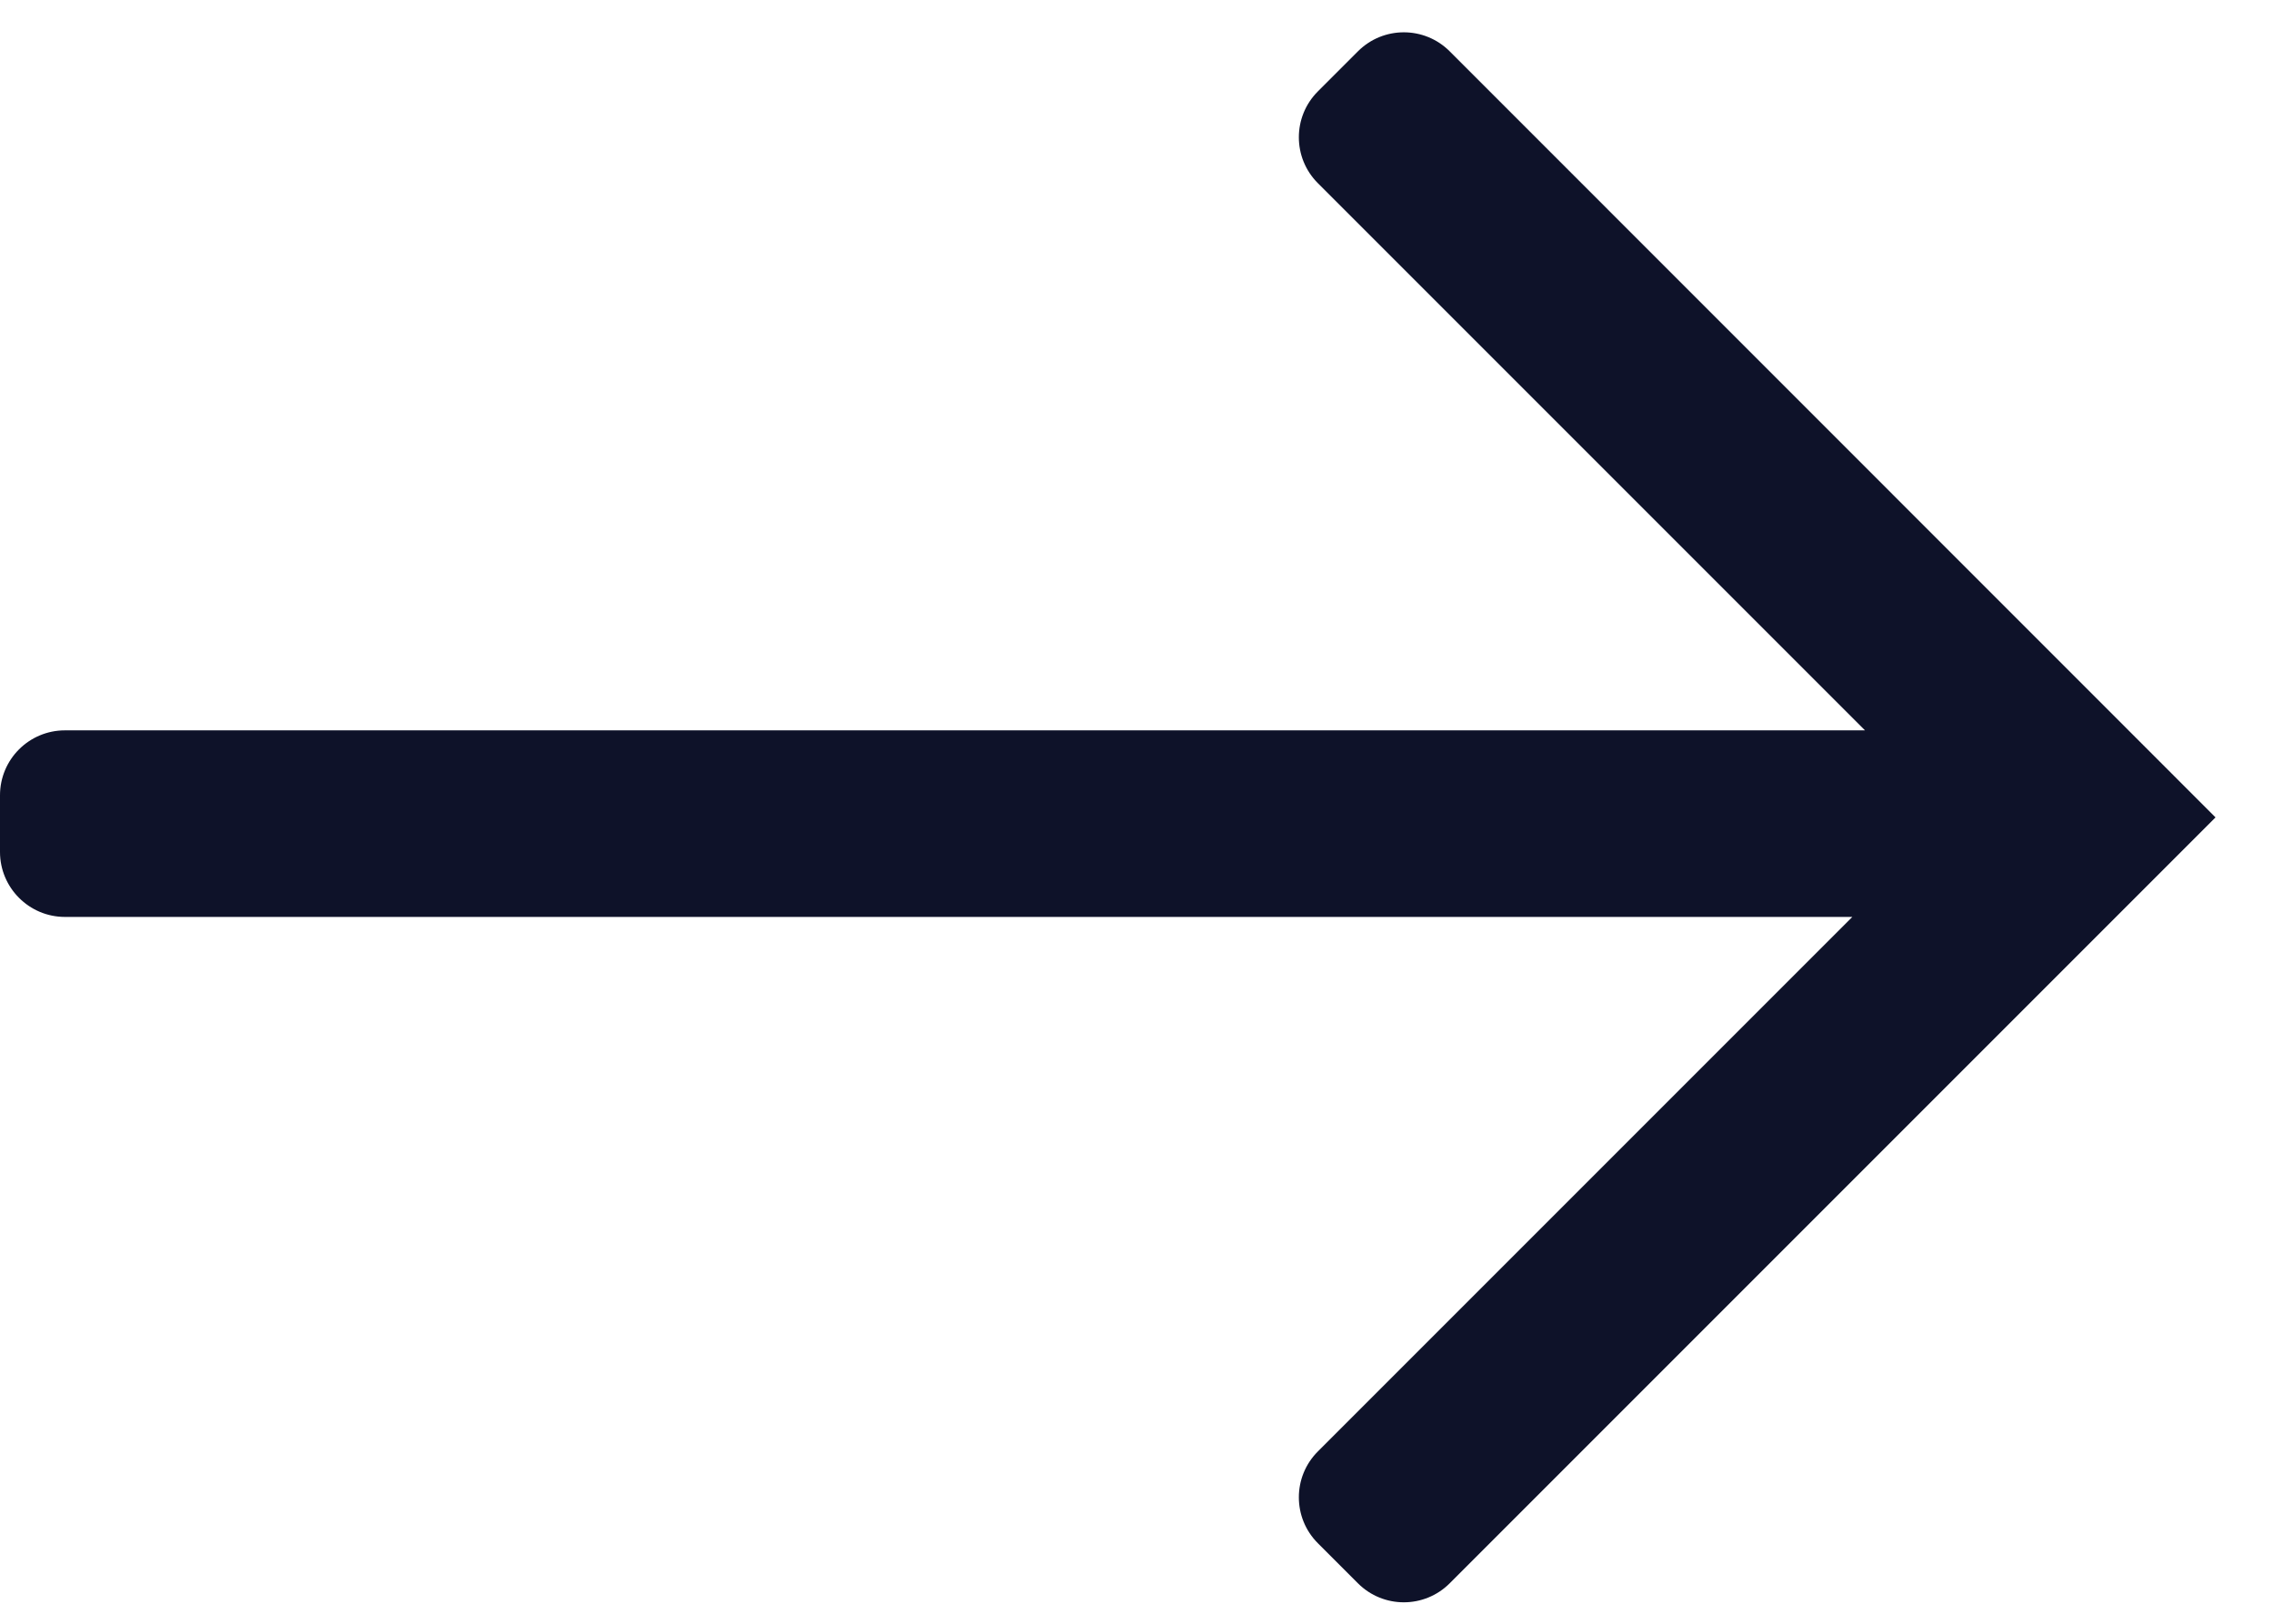 <svg width="14" height="10" viewBox="0 0 14 10" fill="none" xmlns="http://www.w3.org/2000/svg">
<path fill-rule="evenodd" clip-rule="evenodd" d="M8.364 9.751C8.52 9.907 8.773 9.907 8.929 9.751L13.646 5.034L8.929 0.316C8.773 0.16 8.52 0.16 8.364 0.316L8.117 0.563C7.961 0.719 7.961 0.972 8.117 1.128L11.487 4.498L0.4 4.498C0.179 4.498 0 4.677 0 4.898L0 5.247C0 5.467 0.179 5.647 0.4 5.647L11.409 5.647L8.117 8.939C7.961 9.095 7.961 9.348 8.117 9.504L8.364 9.751Z" fill="#0E1229"/>
</svg>
